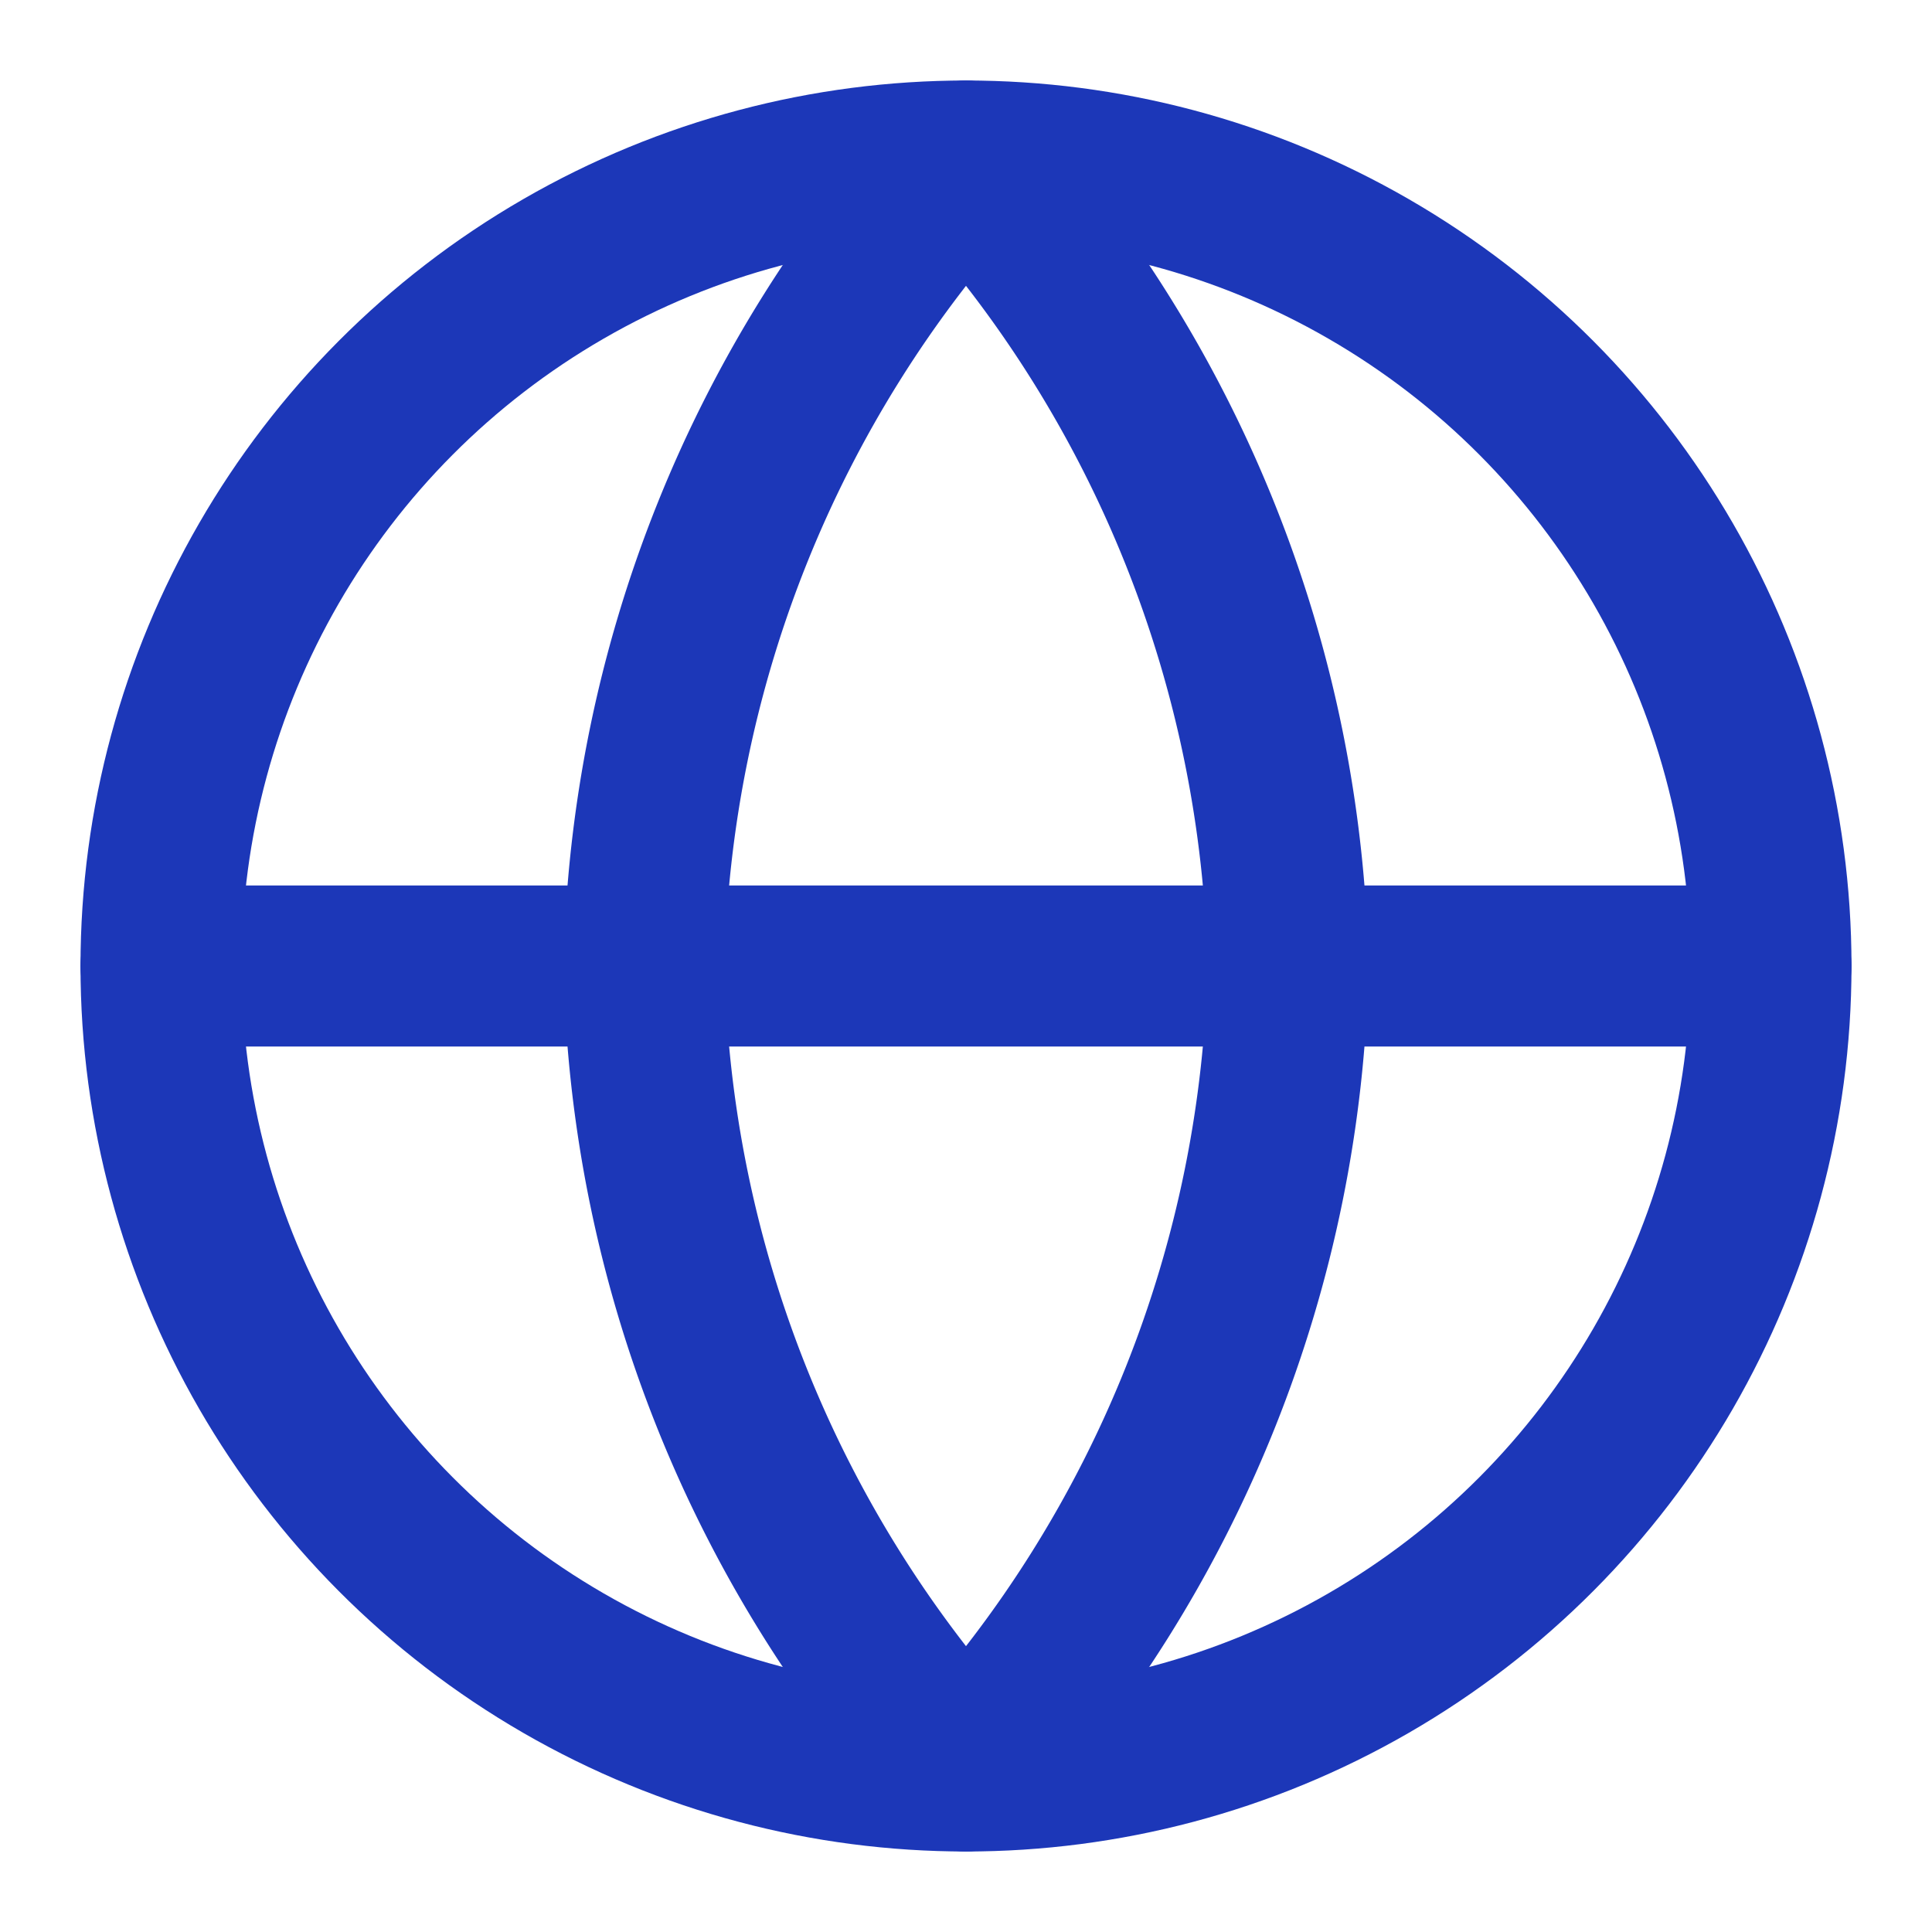 <svg width="48" height="48" viewBox="0 0 24 24" fill="none" xmlns="http://www.w3.org/2000/svg">
  <circle cx="12" cy="12" r="10" stroke="#1C37B8" stroke-width="2" stroke-linecap="round" stroke-linejoin="round"/>
  <line x1="2" y1="12" x2="22" y2="12" stroke="#1C37B8" stroke-width="2" stroke-linecap="round" stroke-linejoin="round"/>
  <path d="M12 2a15.3 15.3 0 0 1 4 10 15.3 15.3 0 0 1-4 10 15.3 15.3 0 0 1-4-10 15.3 15.3 0 0 1 4-10z" stroke="#1C37B8" stroke-width="2" stroke-linecap="round" stroke-linejoin="round"/>
</svg>

